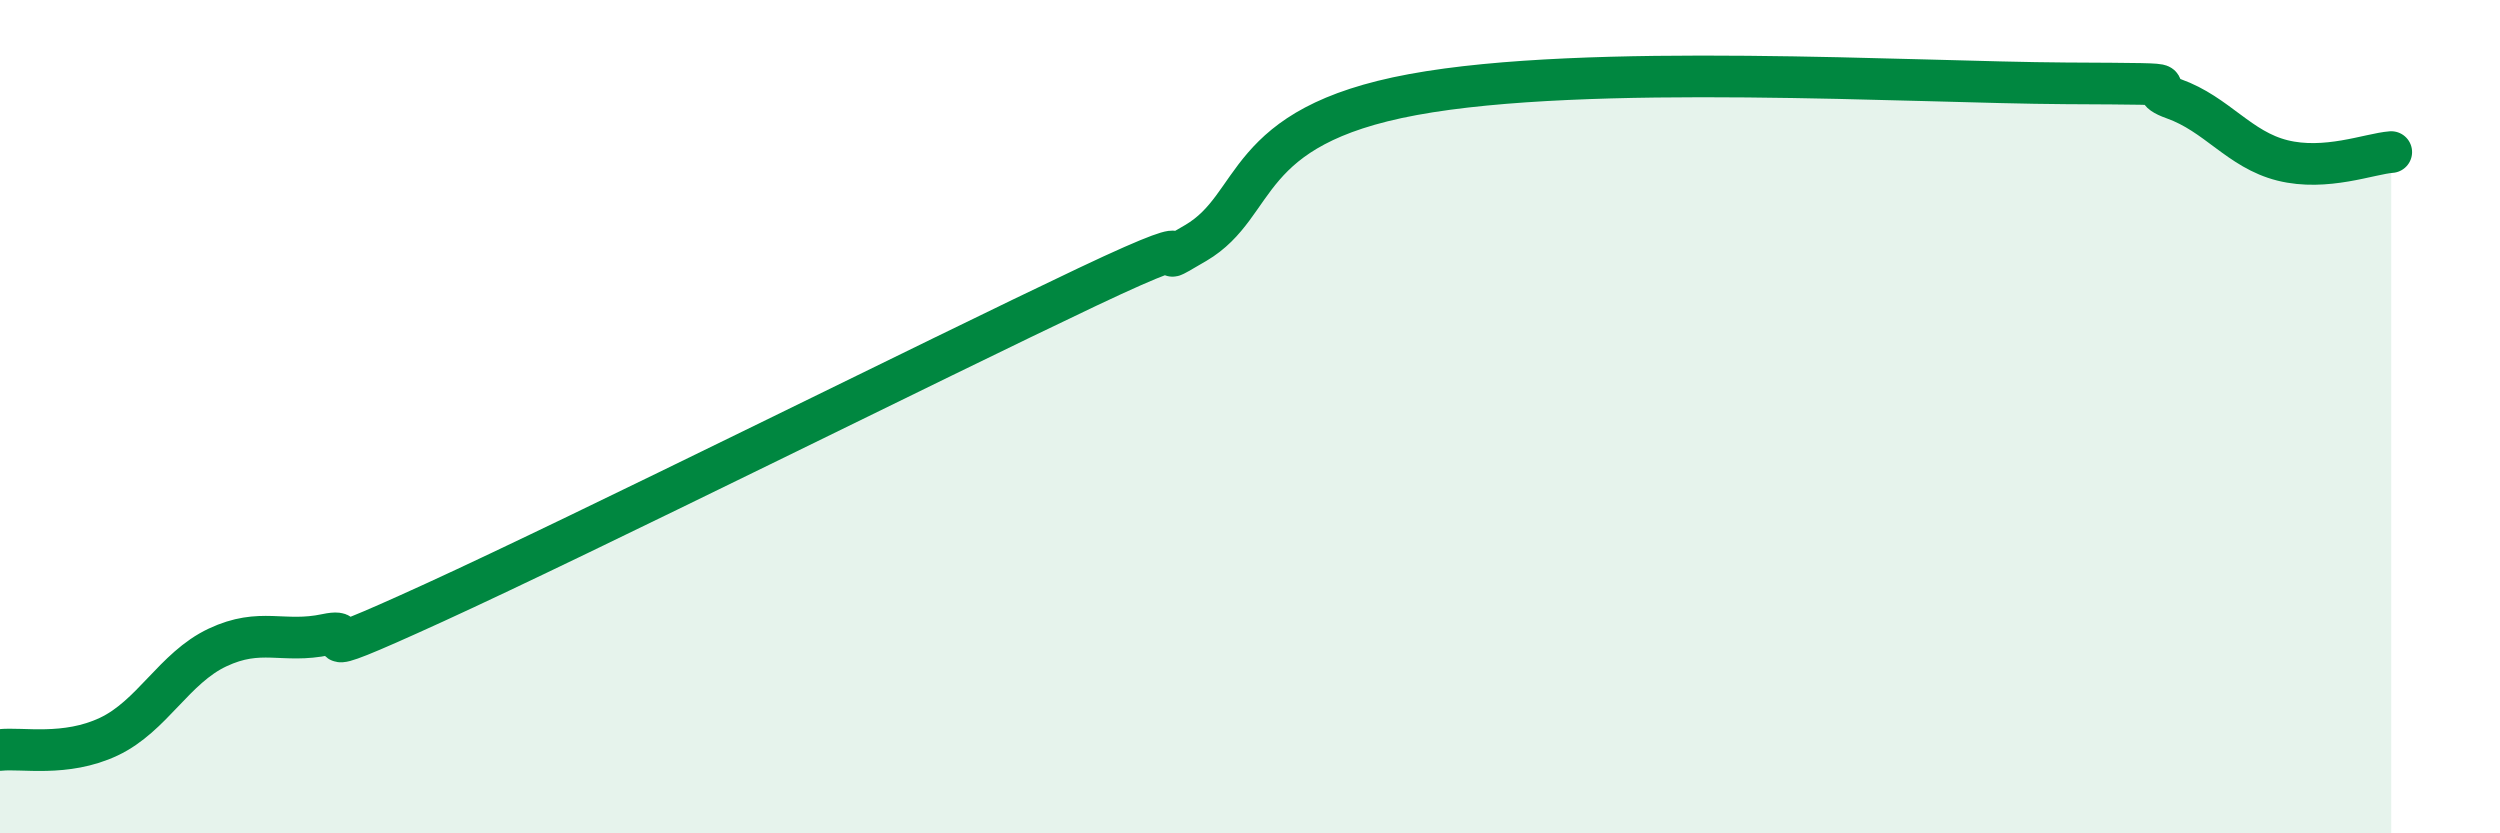 
    <svg width="60" height="20" viewBox="0 0 60 20" xmlns="http://www.w3.org/2000/svg">
      <path
        d="M 0,18 C 0.52,17.94 1.57,18.17 2.61,17.68 C 3.65,17.19 4.18,16.03 5.22,15.54 C 6.26,15.05 6.79,15.45 7.83,15.23 C 8.87,15.01 6.78,16.13 10.43,14.46 C 14.08,12.79 22.44,8.62 26.09,6.89 C 29.74,5.16 27.14,6.75 28.7,5.83 C 30.26,4.91 29.74,3.04 33.91,2.27 C 38.08,1.5 45.92,1.98 49.57,2 C 53.22,2.02 51.13,2 52.17,2.37 C 53.21,2.74 53.74,3.59 54.78,3.85 C 55.82,4.11 56.87,3.69 57.39,3.65L57.39 20L0 20Z"
        fill="#008740"
        opacity="0.1"
        stroke-linecap="round"
        stroke-linejoin="round"
      />
      <path
        d="M 0,18 C 0.52,17.94 1.57,18.17 2.61,17.68 C 3.65,17.19 4.18,16.03 5.22,15.54 C 6.26,15.05 6.79,15.45 7.83,15.23 C 8.87,15.01 6.78,16.13 10.43,14.46 C 14.08,12.79 22.44,8.62 26.09,6.89 C 29.74,5.16 27.14,6.75 28.7,5.83 C 30.26,4.91 29.74,3.04 33.91,2.27 C 38.08,1.5 45.92,1.98 49.57,2 C 53.22,2.02 51.13,2 52.17,2.37 C 53.21,2.74 53.74,3.59 54.78,3.85 C 55.82,4.11 56.87,3.69 57.39,3.65"
        stroke="#008740"
        stroke-width="1"
        fill="none"
        stroke-linecap="round"
        stroke-linejoin="round"
      />
    </svg>
  